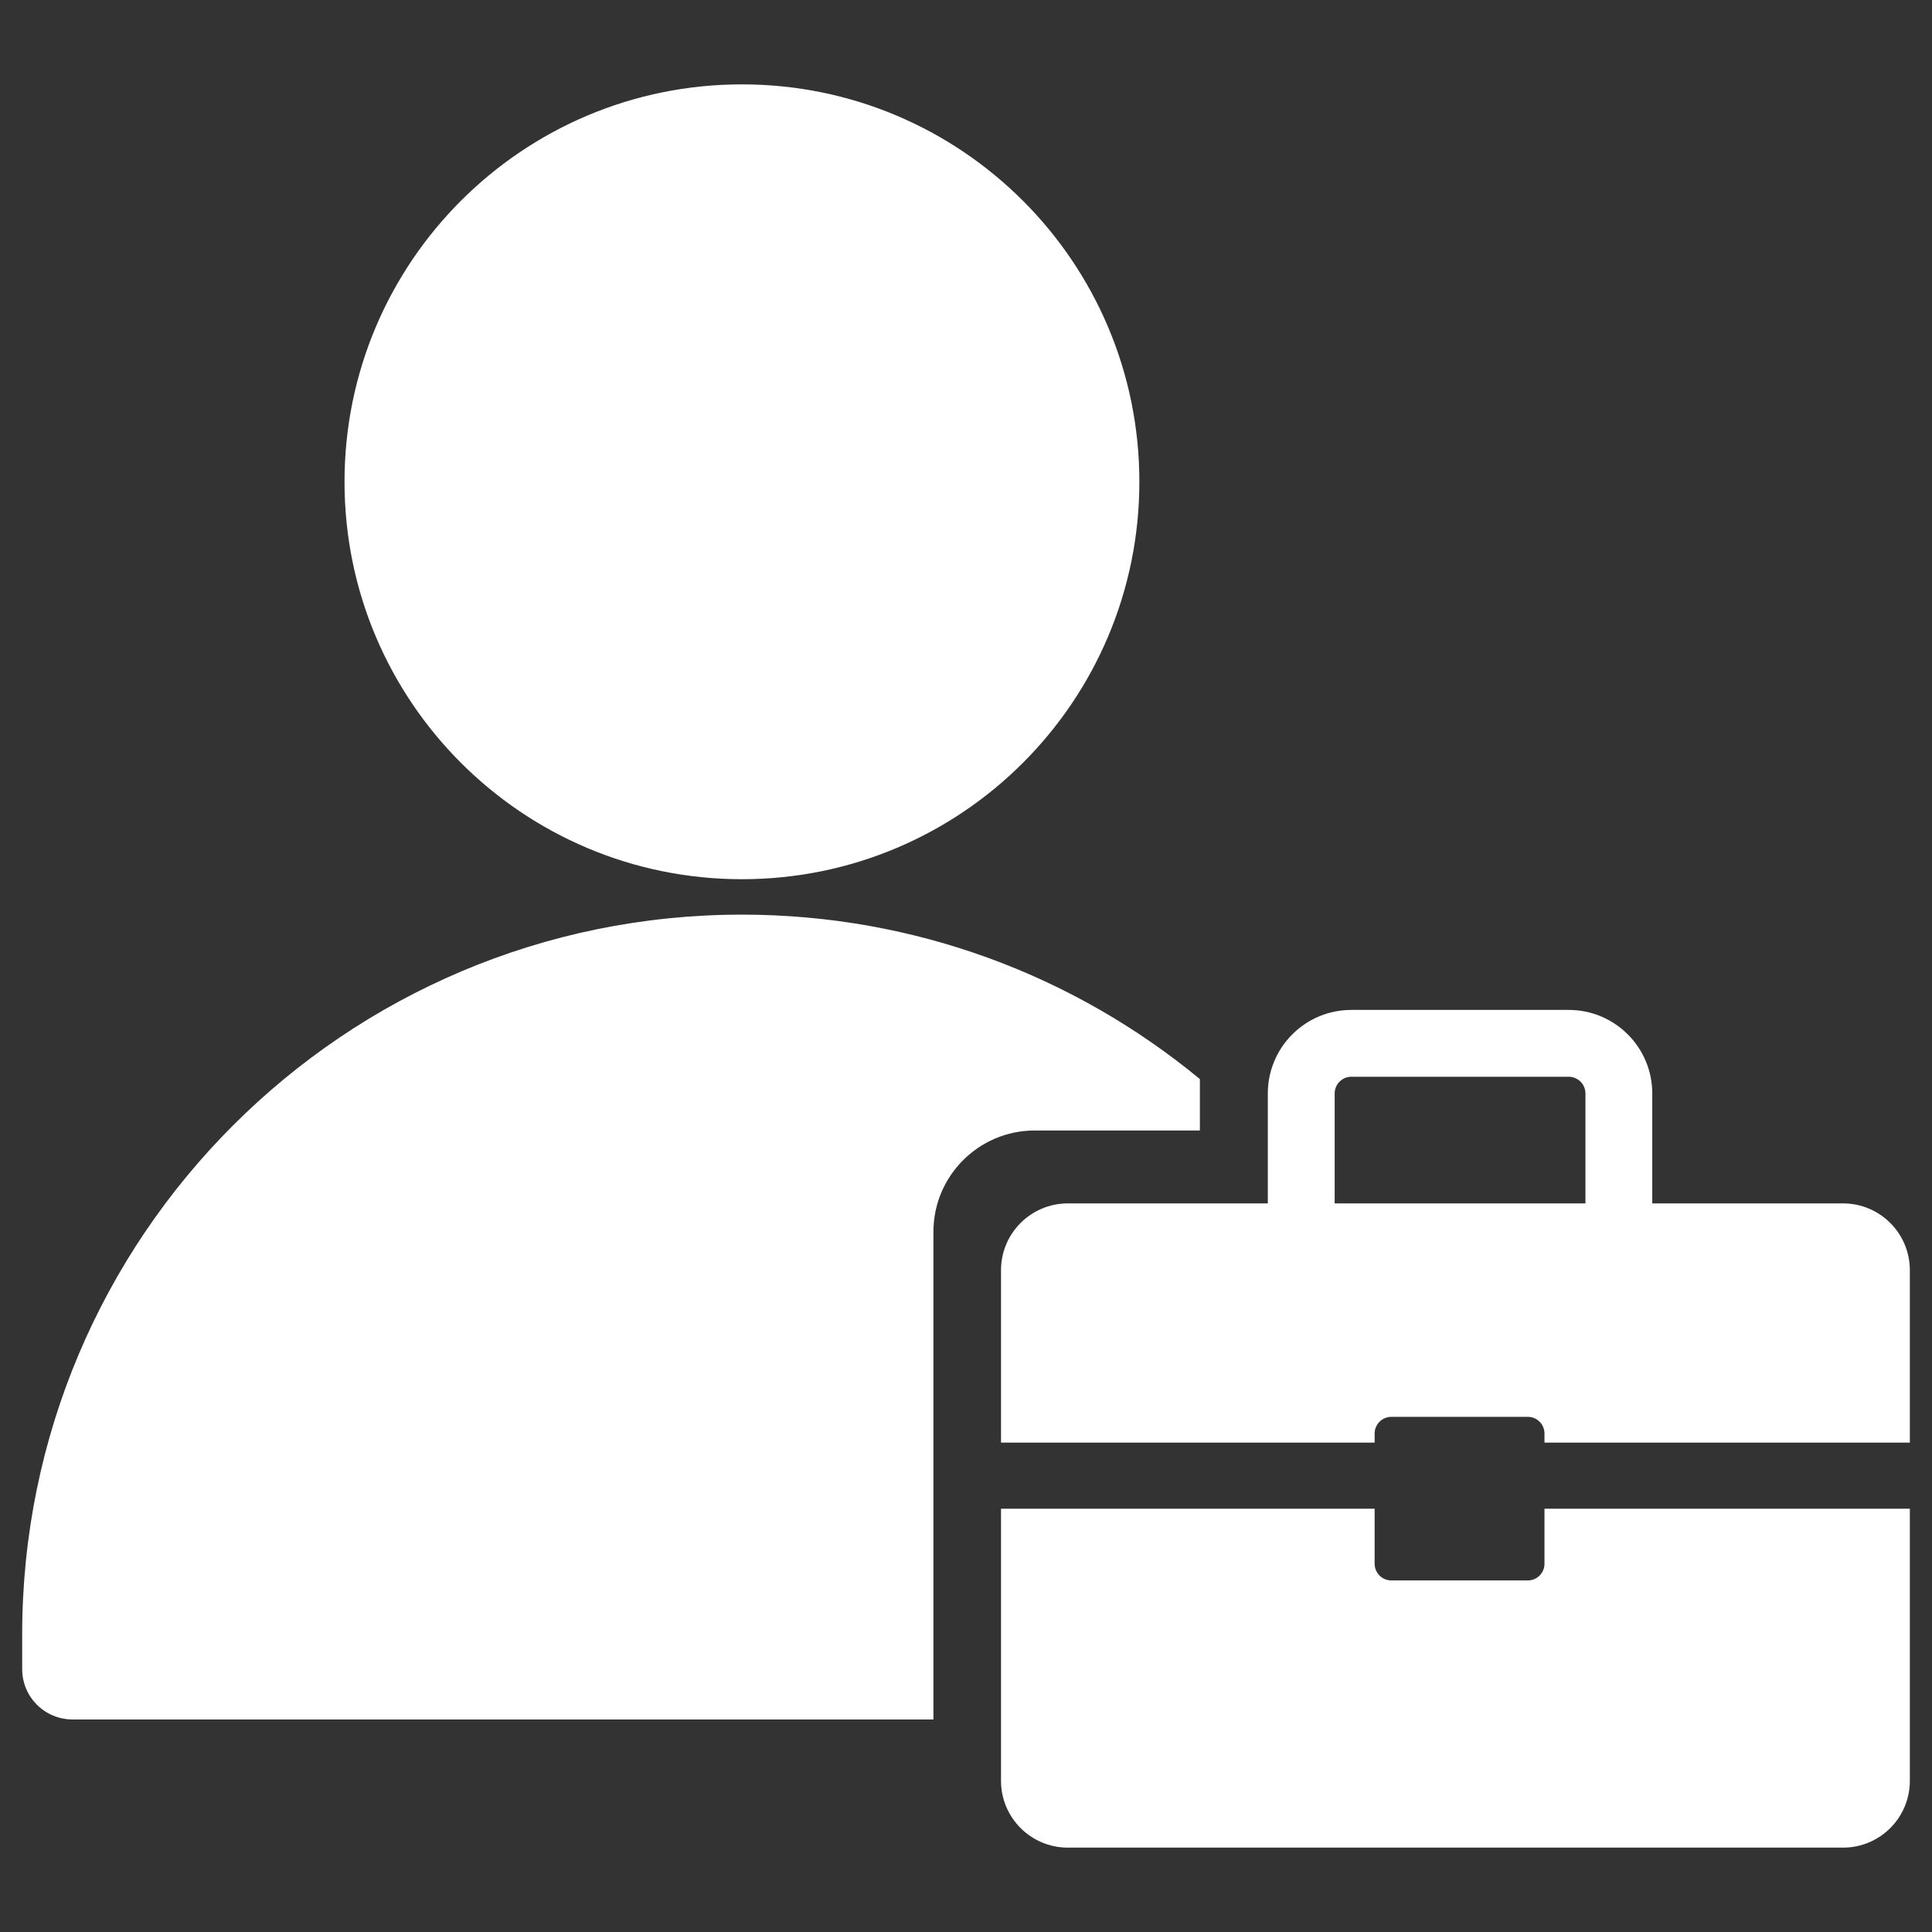<?xml version="1.0" encoding="UTF-8"?>
<svg xmlns="http://www.w3.org/2000/svg" width="90" height="90" viewBox="0 0 90 90" fill="none">
  <rect x="0" y="0" width="90" height="90" fill="#333333" stroke="none"/>
  <path d="M64.036 72.845C64.036 73.274 64.385 73.623 64.814 73.623H71.17C71.6 73.623 71.948 73.275 71.948 72.845V70.282H88.968V82.957C88.968 84.676 87.574 86.07 85.855 86.07H49.744C48.025 86.07 46.631 84.676 46.631 82.957V70.282H64.036V72.845ZM34.562 42.607C42.666 42.608 50.098 45.482 55.895 50.268V52.663H48.203C45.597 52.663 43.483 54.776 43.483 57.383V80.099H3.376C2.082 80.098 1.033 79.05 1.033 77.756V76.137C1.033 57.619 16.045 42.607 34.562 42.607ZM73.077 47.046C75.226 47.046 76.969 48.788 76.969 50.938V56.059H85.855C87.574 56.059 88.968 57.453 88.968 59.172V67.202H71.948V66.78C71.948 66.35 71.6 66.002 71.17 66.002H64.814C64.385 66.002 64.036 66.351 64.036 66.78V67.202H46.631V59.172C46.631 57.453 48.025 56.059 49.744 56.059H59.06V50.938C59.06 48.855 60.696 47.155 62.752 47.051L62.952 47.046H73.077ZM62.952 50.159C62.522 50.159 62.174 50.508 62.174 50.938V56.059H73.856V50.938C73.856 50.508 73.507 50.159 73.077 50.159H62.952ZM34.562 3.93C44.787 3.93 53.076 12.219 53.076 22.443C53.076 32.668 44.787 40.957 34.562 40.957C24.338 40.957 16.049 32.668 16.049 22.443C16.049 12.219 24.338 3.93 34.562 3.93Z" fill="white"></path>
</svg>
